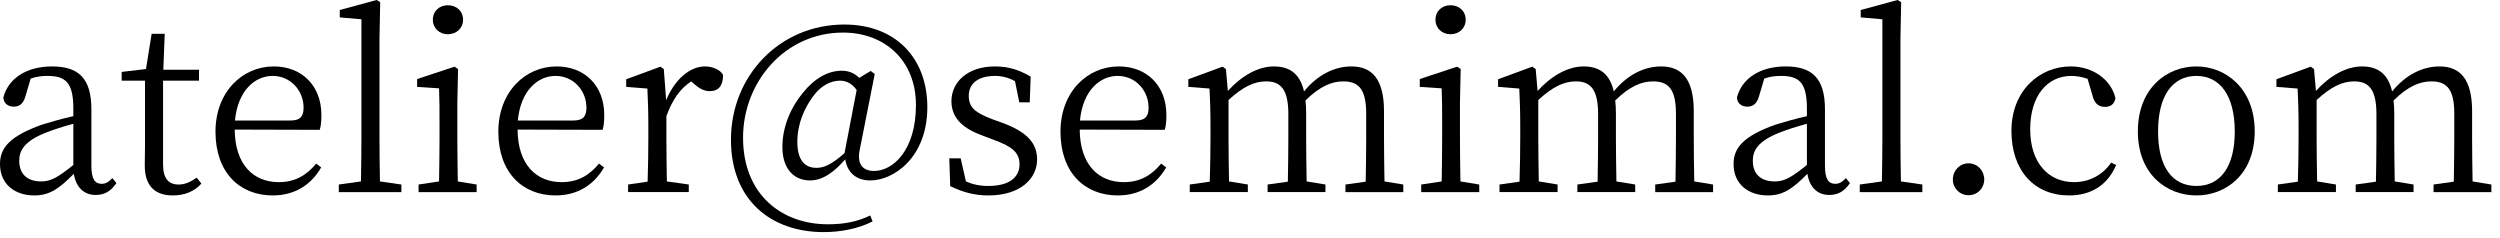 <?xml version="1.0" encoding="UTF-8" standalone="no"?><!DOCTYPE svg PUBLIC "-//W3C//DTD SVG 1.1//EN" "http://www.w3.org/Graphics/SVG/1.1/DTD/svg11.dtd"><svg width="100%" height="100%" viewBox="0 0 126 12" version="1.1" xmlns="http://www.w3.org/2000/svg" xmlns:xlink="http://www.w3.org/1999/xlink" xml:space="preserve" xmlns:serif="http://www.serif.com/" style="fill-rule:evenodd;clip-rule:evenodd;stroke-linejoin:round;stroke-miterlimit:2;"><g><path d="M3.696,8.316c-0.768,0.612 -1.117,0.828 -1.621,0.828c-0.648,-0 -1.105,-0.324 -1.105,-1.044c0,-0.48 0.217,-0.985 1.381,-1.429c0.324,-0.132 0.853,-0.3 1.345,-0.432l-0,2.077Zm1.966,0.66c-0.18,0.192 -0.324,0.288 -0.539,0.288c-0.325,-0 -0.517,-0.216 -0.517,-0.912l0,-2.845c0,-1.56 -0.646,-2.159 -1.979,-2.159c-1.272,-0 -2.208,0.587 -2.459,1.571c0.024,0.288 0.227,0.456 0.527,0.456c0.312,-0 0.492,-0.18 0.588,-0.528l0.264,-0.888c0.312,-0.108 0.588,-0.133 0.84,-0.133c0.913,0 1.309,0.325 1.309,1.645l-0,0.384c-0.552,0.12 -1.129,0.288 -1.597,0.432c-1.632,0.588 -2.099,1.177 -2.099,1.981c0,1.032 0.767,1.582 1.727,1.582c0.78,0 1.261,-0.347 1.993,-1.09c0.108,0.66 0.491,1.066 1.102,1.066c0.421,0 0.756,-0.167 1.045,-0.598l-0.205,-0.252Z" style="fill-rule:nonzero;"/><path d="M9.91,8.952c-0.335,0.24 -0.6,0.348 -0.912,0.348c-0.492,-0 -0.78,-0.3 -0.78,-1.008l0,-4.226l1.812,0l0,-0.55l-1.799,-0l0.071,-1.812l-0.659,-0l-0.287,1.776l-1.224,0.144l-0,0.442l1.176,0l-0,3.229c-0,0.469 -0.012,0.745 -0.012,1.045c-0,1.02 0.503,1.51 1.414,1.51c0.612,0 1.104,-0.215 1.44,-0.598l-0.24,-0.3Z" style="fill-rule:nonzero;"/><path d="M11.842,6.073c0.145,-1.526 1.021,-2.247 1.897,-2.247c0.925,0 1.561,0.757 1.561,1.598c-0,0.385 -0.12,0.649 -0.648,0.649l-2.81,0Zm4.273,0.47c0.06,-0.18 0.083,-0.434 0.083,-0.746c0,-1.502 -1.006,-2.449 -2.399,-2.449c-1.584,-0 -2.939,1.283 -2.939,3.291c-0,2.05 1.211,3.211 2.891,3.211c1.117,0 1.944,-0.55 2.436,-1.413l-0.252,-0.192c-0.467,0.563 -1.031,0.935 -1.884,0.935c-1.272,-0 -2.208,-0.875 -2.221,-2.649l4.285,0.012Z" style="fill-rule:nonzero;"/><path d="M19.15,9.144c-0.012,-0.708 -0.024,-1.488 -0.024,-2.196l0,-4.992l0.036,-1.848l-0.179,-0.108l-1.859,0.504l-0,0.372l1.092,0.096l-0,5.976c-0,0.708 -0.012,1.488 -0.024,2.196l-1.116,0.156l-0,0.382l3.154,0l0,-0.382l-1.08,-0.156Z" style="fill-rule:nonzero;"/><path d="M22.571,1.726c0.432,0 0.767,-0.299 0.767,-0.731c0,-0.443 -0.335,-0.731 -0.767,-0.731c-0.419,-0 -0.755,0.288 -0.755,0.731c-0,0.432 0.336,0.731 0.755,0.731Zm0.503,7.418c-0.012,-0.66 -0.024,-1.584 -0.024,-2.196l0,-1.764l0.036,-1.704l-0.179,-0.12l-1.883,0.624l-0,0.396l1.104,0.072c0.024,0.6 0.024,1.08 0.024,1.824l-0,0.672c-0,0.612 -0.012,1.536 -0.024,2.196l-1.032,0.156l-0,0.382l2.926,0l0,-0.382l-0.948,-0.156Z" style="fill-rule:nonzero;"/><path d="M26.098,6.073c0.145,-1.526 1.021,-2.247 1.897,-2.247c0.925,0 1.561,0.757 1.561,1.598c-0,0.385 -0.12,0.649 -0.648,0.649l-2.81,0Zm4.273,0.47c0.06,-0.18 0.083,-0.434 0.083,-0.746c0,-1.502 -1.006,-2.449 -2.399,-2.449c-1.584,-0 -2.939,1.283 -2.939,3.291c-0,2.05 1.211,3.211 2.891,3.211c1.117,0 1.944,-0.55 2.436,-1.413l-0.252,-0.192c-0.467,0.563 -1.031,0.935 -1.884,0.935c-1.272,-0 -2.208,-0.875 -2.221,-2.649l4.285,0.012Z" style="fill-rule:nonzero;"/><path d="M33.455,3.48l-0.168,-0.12l-1.727,0.635l-0,0.384l1.068,0.084c0.024,0.564 0.048,1.056 0.048,1.824l-0,0.66c-0,0.612 -0.012,1.537 -0.036,2.209l-0.984,0.144l-0,0.382l3.058,0l0,-0.382l-1.104,-0.156c-0.012,-0.672 -0.024,-1.585 -0.024,-2.197l0,-1.092c0.3,-0.828 0.684,-1.38 1.248,-1.752l0.168,0.144c0.24,0.204 0.468,0.347 0.768,0.347c0.468,0 0.672,-0.299 0.672,-0.815c-0.132,-0.263 -0.528,-0.431 -0.912,-0.431c-0.756,-0 -1.524,0.647 -1.956,1.703l-0.119,-1.571Z" style="fill-rule:nonzero;"/><path d="M42.564,7.716c-0.648,0.576 -1.033,0.744 -1.417,0.744c-0.624,-0 -0.961,-0.444 -0.961,-1.308c0,-0.925 0.361,-1.705 0.781,-2.281c0.432,-0.6 0.949,-0.805 1.369,-0.805c0.312,0 0.599,0.133 0.839,0.469l-0.611,3.181Zm1.523,-3.985l-0.204,-0.155l-0.576,0.347c-0.276,-0.263 -0.563,-0.359 -0.887,-0.359c-0.673,-0 -1.357,0.371 -1.945,1.103c-0.576,0.684 -1.043,1.668 -1.043,2.737c-0,1.188 0.659,1.69 1.391,1.69c0.66,0 1.237,-0.442 1.777,-1.066c0.096,0.636 0.527,1.066 1.259,1.066c1.176,0 2.879,-1.15 2.879,-3.695c0,-2.447 -1.571,-4.163 -4.186,-4.163c-3.252,-0 -5.712,2.579 -5.712,5.807c-0,3.084 2.064,4.655 4.667,4.655c0.817,0 1.716,-0.155 2.472,-0.538l-0.12,-0.3c-0.624,0.3 -1.271,0.444 -2.136,0.444c-2.291,-0 -4.273,-1.465 -4.273,-4.369c0,-2.784 2.09,-5.293 5.042,-5.293c2.099,0 3.672,1.406 3.672,3.649c-0,2.281 -1.153,3.325 -2.113,3.325c-0.6,-0 -0.864,-0.384 -0.72,-1.068l0.756,-3.817Z" style="fill-rule:nonzero;"/><path d="M50.051,6.023c-0.888,-0.336 -1.225,-0.588 -1.225,-1.2c0,-0.588 0.445,-0.997 1.321,-0.997c0.348,0 0.685,0.085 1.009,0.265l0.216,1.068l0.527,-0l0.047,-1.297c-0.574,-0.335 -1.102,-0.514 -1.799,-0.514c-1.416,-0 -2.195,0.815 -2.195,1.751c0,0.888 0.623,1.392 1.583,1.74l0.6,0.228c0.877,0.324 1.249,0.625 1.249,1.213c-0,0.648 -0.504,1.092 -1.573,1.092c-0.444,-0 -0.804,-0.084 -1.128,-0.228l-0.265,-1.164l-0.574,-0l0.048,1.404c0.635,0.299 1.199,0.466 1.919,0.466c1.633,0 2.459,-0.862 2.459,-1.81c0,-0.805 -0.479,-1.381 -1.75,-1.849l-0.469,-0.168Z" style="fill-rule:nonzero;"/><path d="M54.43,6.073c0.145,-1.526 1.021,-2.247 1.897,-2.247c0.925,0 1.561,0.757 1.561,1.598c-0,0.385 -0.12,0.649 -0.648,0.649l-2.81,0Zm4.273,0.47c0.06,-0.18 0.083,-0.434 0.083,-0.746c0,-1.502 -1.006,-2.449 -2.399,-2.449c-1.584,-0 -2.939,1.283 -2.939,3.291c-0,2.05 1.211,3.211 2.891,3.211c1.117,0 1.944,-0.55 2.436,-1.413l-0.252,-0.192c-0.467,0.563 -1.031,0.935 -1.884,0.935c-1.272,-0 -2.208,-0.875 -2.221,-2.649l4.285,0.012Z" style="fill-rule:nonzero;"/><path d="M69.778,9.144c-0.012,-0.66 -0.024,-1.573 -0.024,-2.197l0,-1.344c0,-1.62 -0.61,-2.255 -1.642,-2.255c-0.841,-0 -1.693,0.407 -2.389,1.259c-0.204,-0.888 -0.719,-1.259 -1.523,-1.259c-0.793,-0 -1.633,0.479 -2.317,1.235l-0.096,-1.103l-0.168,-0.12l-1.727,0.635l-0,0.384l1.068,0.084c0.024,0.552 0.048,1.056 0.048,1.824l-0,0.66c-0,0.612 -0.012,1.537 -0.036,2.209l-1.008,0.144l-0,0.382l2.927,0l-0,-0.382l-0.948,-0.156c-0.012,-0.66 -0.025,-1.585 -0.025,-2.197l0,-1.908c0.745,-0.684 1.309,-0.937 1.897,-0.937c0.745,0 1.117,0.421 1.117,1.645l-0,1.2c-0,0.624 -0.012,1.549 -0.024,2.209l-1.021,0.144l0,0.382l2.916,0l-0,-0.382l-0.948,-0.156c-0.012,-0.66 -0.025,-1.573 -0.025,-2.197l0,-1.248c0,-0.228 -0.011,-0.444 -0.035,-0.636c0.744,-0.732 1.344,-0.961 1.908,-0.961c0.757,0 1.153,0.373 1.153,1.621l-0,1.224c-0,0.624 -0.012,1.537 -0.024,2.209l-1.021,0.144l0,0.382l2.915,0l0,-0.382l-0.948,-0.156Z" style="fill-rule:nonzero;"/><path d="M73.103,1.726c0.432,0 0.767,-0.299 0.767,-0.731c0,-0.443 -0.335,-0.731 -0.767,-0.731c-0.419,-0 -0.755,0.288 -0.755,0.731c-0,0.432 0.336,0.731 0.755,0.731Zm0.503,7.418c-0.012,-0.66 -0.024,-1.584 -0.024,-2.196l0,-1.764l0.036,-1.704l-0.179,-0.12l-1.883,0.624l-0,0.396l1.104,0.072c0.024,0.6 0.024,1.08 0.024,1.824l-0,0.672c-0,0.612 -0.012,1.536 -0.024,2.196l-1.032,0.156l-0,0.382l2.926,0l0,-0.382l-0.948,-0.156Z" style="fill-rule:nonzero;"/><path d="M85.39,9.144c-0.012,-0.66 -0.024,-1.573 -0.024,-2.197l0,-1.344c0,-1.62 -0.61,-2.255 -1.642,-2.255c-0.841,-0 -1.693,0.407 -2.389,1.259c-0.204,-0.888 -0.719,-1.259 -1.523,-1.259c-0.793,-0 -1.633,0.479 -2.317,1.235l-0.096,-1.103l-0.168,-0.12l-1.727,0.635l-0,0.384l1.068,0.084c0.024,0.552 0.048,1.056 0.048,1.824l-0,0.66c-0,0.612 -0.012,1.537 -0.036,2.209l-1.008,0.144l-0,0.382l2.927,0l-0,-0.382l-0.948,-0.156c-0.012,-0.66 -0.025,-1.585 -0.025,-2.197l0,-1.908c0.745,-0.684 1.309,-0.937 1.897,-0.937c0.745,0 1.117,0.421 1.117,1.645l-0,1.2c-0,0.624 -0.012,1.549 -0.024,2.209l-1.021,0.144l0,0.382l2.916,0l-0,-0.382l-0.948,-0.156c-0.012,-0.66 -0.025,-1.573 -0.025,-2.197l0,-1.248c0,-0.228 -0.011,-0.444 -0.035,-0.636c0.744,-0.732 1.344,-0.961 1.908,-0.961c0.757,0 1.153,0.373 1.153,1.621l-0,1.224c-0,0.624 -0.012,1.537 -0.024,2.209l-1.021,0.144l0,0.382l2.915,0l0,-0.382l-0.948,-0.156Z" style="fill-rule:nonzero;"/><path d="M91.068,8.316c-0.768,0.612 -1.117,0.828 -1.621,0.828c-0.648,-0 -1.105,-0.324 -1.105,-1.044c0,-0.48 0.217,-0.985 1.381,-1.429c0.324,-0.132 0.853,-0.3 1.345,-0.432l-0,2.077Zm1.966,0.66c-0.18,0.192 -0.324,0.288 -0.54,0.288c-0.324,-0 -0.516,-0.216 -0.516,-0.912l0,-2.845c0,-1.56 -0.646,-2.159 -1.979,-2.159c-1.272,-0 -2.208,0.587 -2.459,1.571c0.024,0.288 0.227,0.456 0.527,0.456c0.312,-0 0.492,-0.18 0.588,-0.528l0.264,-0.888c0.312,-0.108 0.588,-0.133 0.84,-0.133c0.913,0 1.309,0.325 1.309,1.645l-0,0.384c-0.552,0.12 -1.129,0.288 -1.597,0.432c-1.632,0.588 -2.099,1.177 -2.099,1.981c-0,1.032 0.767,1.582 1.727,1.582c0.78,0 1.261,-0.347 1.993,-1.09c0.108,0.66 0.491,1.066 1.102,1.066c0.42,0 0.756,-0.167 1.044,-0.598l-0.204,-0.252Z" style="fill-rule:nonzero;"/><path d="M95.806,9.144c-0.012,-0.708 -0.024,-1.488 -0.024,-2.196l0,-4.992l0.036,-1.848l-0.179,-0.108l-1.859,0.504l-0,0.372l1.092,0.096l-0,5.976c-0,0.708 -0.012,1.488 -0.024,2.196l-1.116,0.156l-0,0.382l3.154,0l0,-0.382l-1.08,-0.156Z" style="fill-rule:nonzero;"/><path d="M99.215,9.838c0.456,0 0.791,-0.359 0.791,-0.791c0,-0.443 -0.335,-0.815 -0.791,-0.815c-0.455,-0 -0.791,0.372 -0.791,0.815c-0,0.432 0.336,0.791 0.791,0.791Z" style="fill-rule:nonzero;"/><path d="M106.402,8.196c-0.432,0.636 -1.116,0.984 -1.872,0.984c-1.296,-0 -2.208,-0.984 -2.208,-2.665c0,-1.692 0.864,-2.689 2.076,-2.689c0.252,0 0.528,0.049 0.816,0.145l0.264,0.9c0.084,0.3 0.252,0.516 0.612,0.516c0.288,-0 0.48,-0.144 0.528,-0.444c-0.228,-0.948 -1.152,-1.595 -2.256,-1.595c-1.56,-0 -2.986,1.211 -2.986,3.251c-0,1.993 1.15,3.251 2.902,3.251c1.176,0 1.968,-0.574 2.376,-1.534l-0.252,-0.12Z" style="fill-rule:nonzero;"/><path d="M110.699,9.85c1.477,0 2.939,-1.054 2.939,-3.227c0,-2.184 -1.486,-3.275 -2.939,-3.275c-1.488,-0 -2.951,1.091 -2.951,3.275c-0,2.173 1.463,3.227 2.951,3.227Zm0,-0.478c-1.212,-0 -1.933,-0.948 -1.933,-2.749c0,-1.788 0.721,-2.797 1.933,-2.797c1.201,0 1.933,1.009 1.933,2.797c-0,1.801 -0.732,2.749 -1.933,2.749Z" style="fill-rule:nonzero;"/><path d="M124.618,9.144c-0.012,-0.66 -0.024,-1.573 -0.024,-2.197l0,-1.344c0,-1.62 -0.61,-2.255 -1.642,-2.255c-0.841,-0 -1.693,0.407 -2.389,1.259c-0.204,-0.888 -0.719,-1.259 -1.523,-1.259c-0.793,-0 -1.633,0.479 -2.317,1.235l-0.096,-1.103l-0.168,-0.12l-1.727,0.635l-0,0.384l1.068,0.084c0.024,0.552 0.048,1.056 0.048,1.824l-0,0.66c-0,0.612 -0.012,1.537 -0.036,2.209l-1.008,0.144l-0,0.382l2.927,0l-0,-0.382l-0.948,-0.156c-0.012,-0.66 -0.025,-1.585 -0.025,-2.197l0,-1.908c0.745,-0.684 1.309,-0.937 1.897,-0.937c0.745,0 1.117,0.421 1.117,1.645l-0,1.2c-0,0.624 -0.012,1.549 -0.024,2.209l-1.021,0.144l0,0.382l2.916,0l-0,-0.382l-0.948,-0.156c-0.012,-0.66 -0.025,-1.573 -0.025,-2.197l0,-1.248c0,-0.228 -0.011,-0.444 -0.035,-0.636c0.744,-0.732 1.344,-0.961 1.908,-0.961c0.757,0 1.153,0.373 1.153,1.621l-0,1.224c-0,0.624 -0.012,1.537 -0.024,2.209l-1.021,0.144l0,0.382l2.915,0l0,-0.382l-0.948,-0.156Z" style="fill-rule:nonzero;"/></g></svg>
